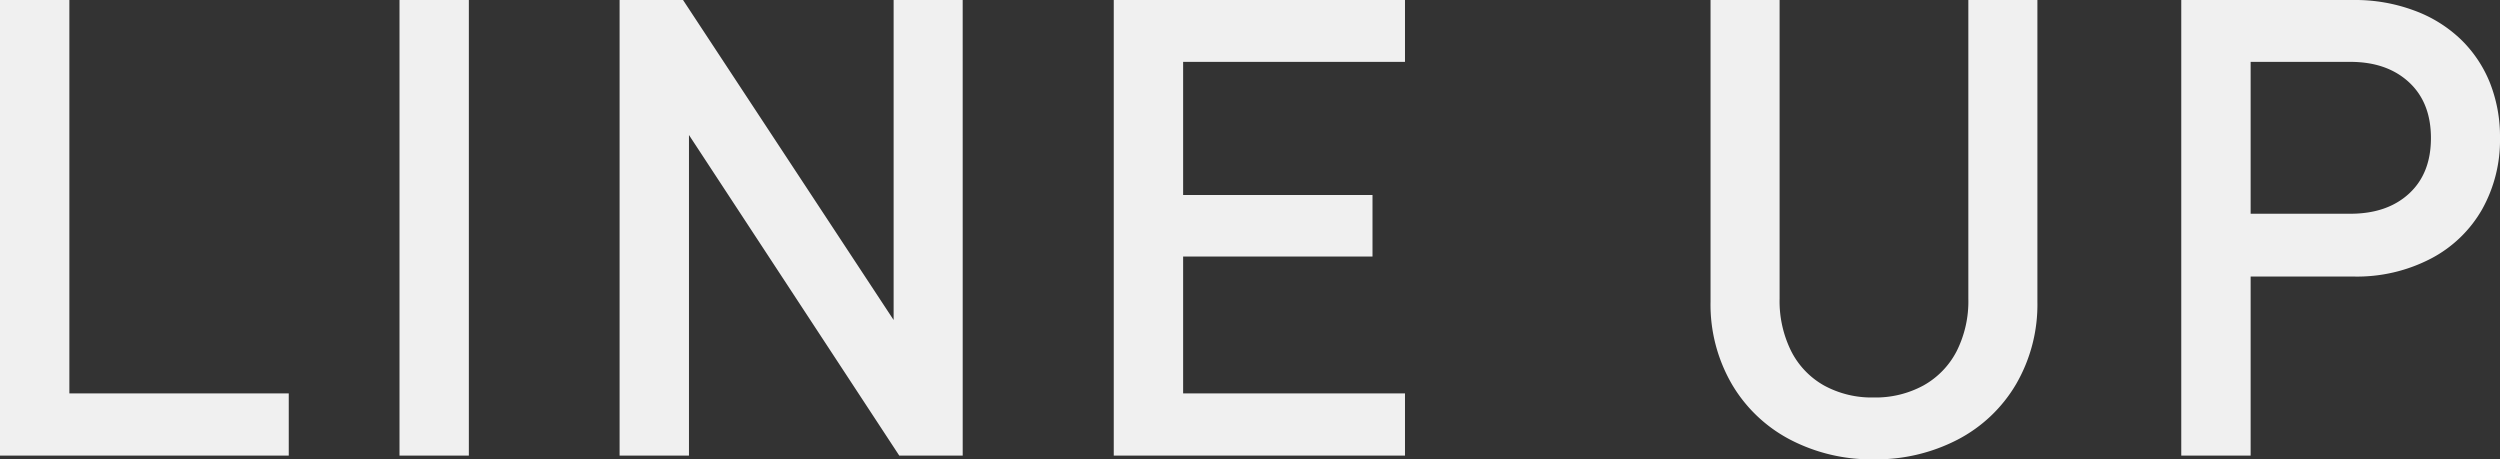 <svg xmlns="http://www.w3.org/2000/svg" width="550.809" height="101.206" viewBox="0 0 550.809 101.206"><rect x="0" y="0" width="550.809" height="101.206" fill="#333333" stroke="none"/><defs><style>.a{fill:#f0f0f0;}</style></defs><path class="a" d="M76.7,0H13.081V-100.38H28.365V-13.7H76.7ZM116.38,0H101.1V-100.38H116.38ZM225.187,0H211.211L164.876-70.638V0H149.592V-100.38h13.976l46.4,70.5v-70.5h15.215Zm97.447,0H258.468V-100.38h64.166v13.632H273.752v29.329h41.722v13.563H273.752V-13.7h48.882ZM461.968-33.873a34.9,34.9,0,0,1-4.682,18.107A32.075,32.075,0,0,1,444.377-3.511,39.024,39.024,0,0,1,425.892.826a38.673,38.673,0,0,1-18.382-4.337,32.132,32.132,0,0,1-12.875-12.255,34.9,34.9,0,0,1-4.682-18.107V-100.38h15.215v65.818a24.764,24.764,0,0,0,2.547,11.532,18,18,0,0,0,7.229,7.573,21.844,21.844,0,0,0,10.947,2.651,22.037,22.037,0,0,0,10.981-2.651,18.2,18.2,0,0,0,7.3-7.539,24.439,24.439,0,0,0,2.582-11.566V-100.38h15.215ZM563.89-69.949a31.185,31.185,0,0,1-3.924,15.663,27.75,27.75,0,0,1-11.291,10.878,35.223,35.223,0,0,1-16.937,3.959H508.949V0H493.665V-100.38h38.073a37.22,37.22,0,0,1,13.219,2.306,29.391,29.391,0,0,1,10.327,6.4,27.637,27.637,0,0,1,6.4,9.57A32.27,32.27,0,0,1,563.89-69.949Zm-15.215,0q0-7.849-4.854-12.324t-12.909-4.475H508.949v33.46h21.962q8.124,0,12.943-4.441T548.674-69.949Z" transform="translate(-13.081 100.38)"/></svg>